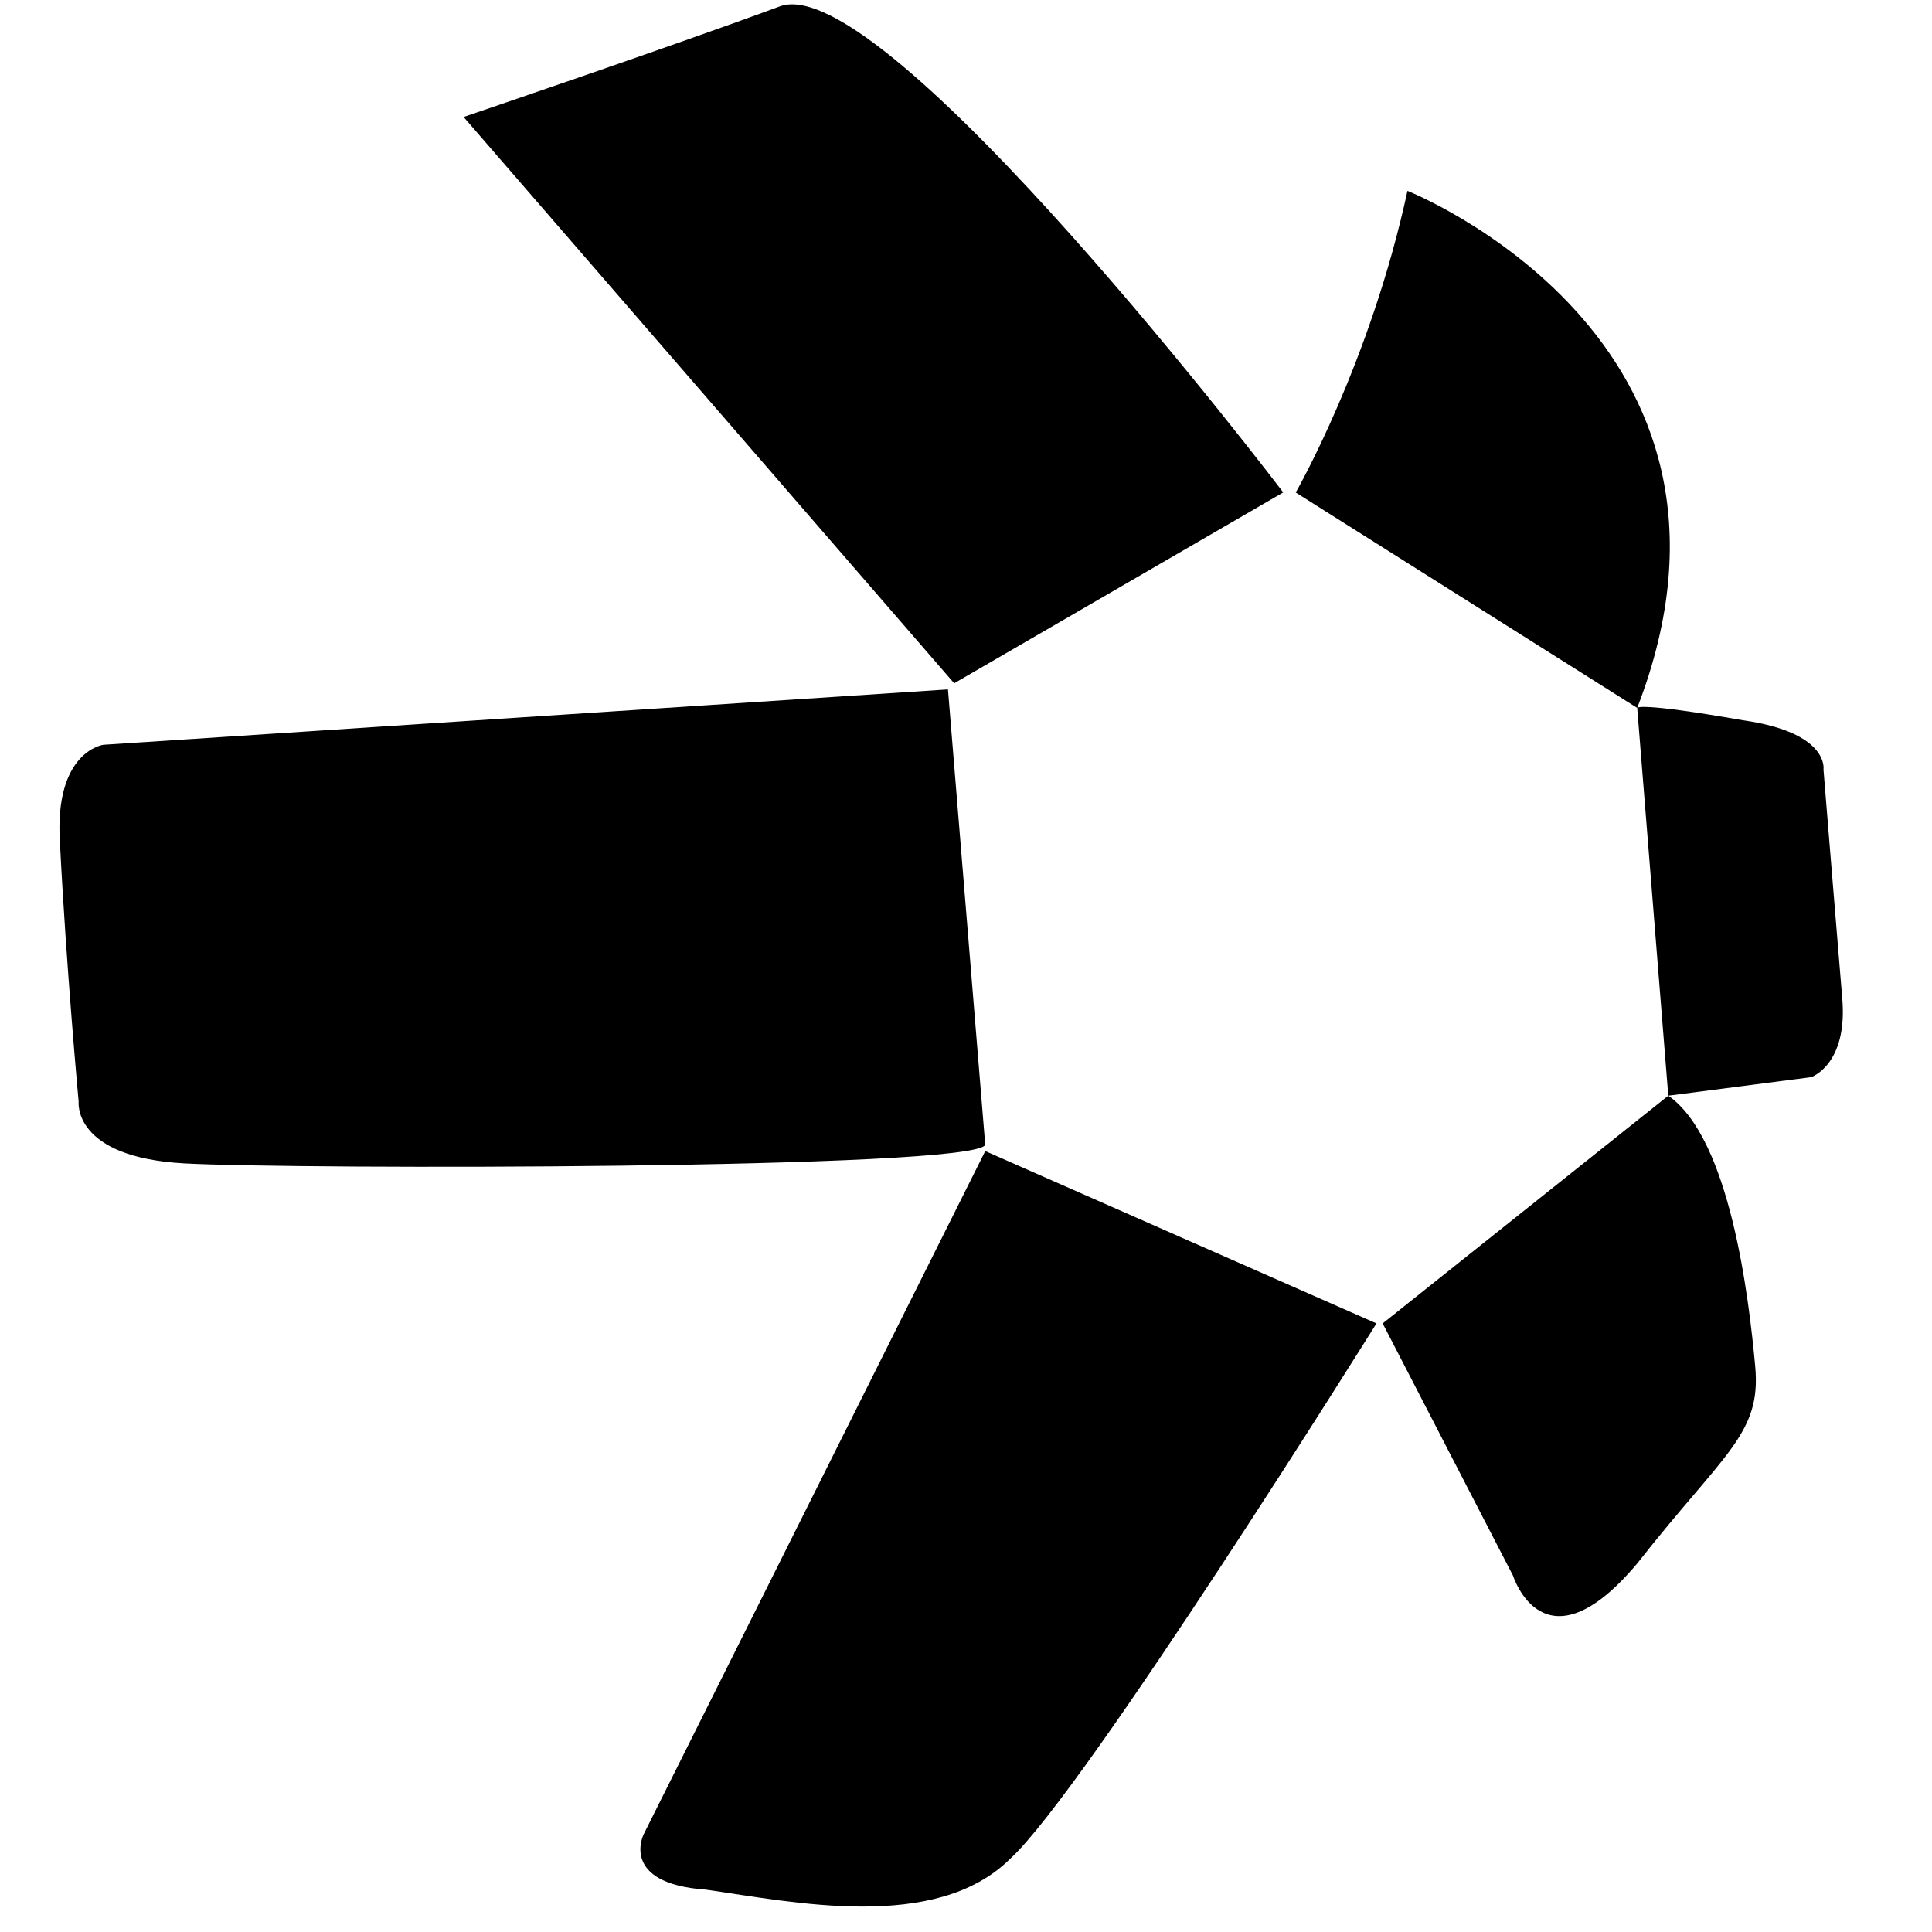 <svg width="24" height="24" viewBox="0 0 24 24" fill="none" xmlns="http://www.w3.org/2000/svg">
<path d="M5.759 1.453L11.853 8.488L15.941 6.117C15.941 6.117 11.004 -0.382 9.693 0.077C8.459 0.536 5.759 1.453 5.759 1.453Z" fill="black"/>
<path d="M16.096 6.118C16.096 6.118 17.021 4.512 17.484 2.371C17.484 2.371 22.112 4.206 20.338 8.794L16.096 6.118Z" fill="black"/>
<path d="M20.338 8.794L20.724 13.611L22.498 13.381C22.498 13.381 22.961 13.229 22.884 12.387C22.807 11.47 22.652 9.558 22.652 9.558C22.652 9.558 22.729 9.1 21.649 8.947C20.338 8.717 20.338 8.794 20.338 8.794Z" fill="black"/>
<path d="M20.724 13.611L17.176 16.44L18.796 19.575C18.796 19.575 19.181 20.798 20.338 19.422C21.418 18.046 21.881 17.816 21.804 16.975C21.727 16.134 21.495 14.146 20.724 13.611Z" fill="black"/>
<path d="M17.099 16.44L12.239 14.299L7.996 22.786C7.996 22.786 7.688 23.398 8.768 23.474C9.848 23.627 11.622 24.009 12.547 23.092C13.473 22.251 17.099 16.44 17.099 16.44Z" fill="black"/>
<path d="M12.239 14.222L11.776 8.564L1.285 9.252C1.285 9.252 0.668 9.329 0.745 10.476C0.822 12.005 0.977 13.687 0.977 13.687C0.977 13.687 0.899 14.375 2.288 14.452C3.676 14.528 12.085 14.528 12.239 14.222Z" fill="black"/>
</svg>
